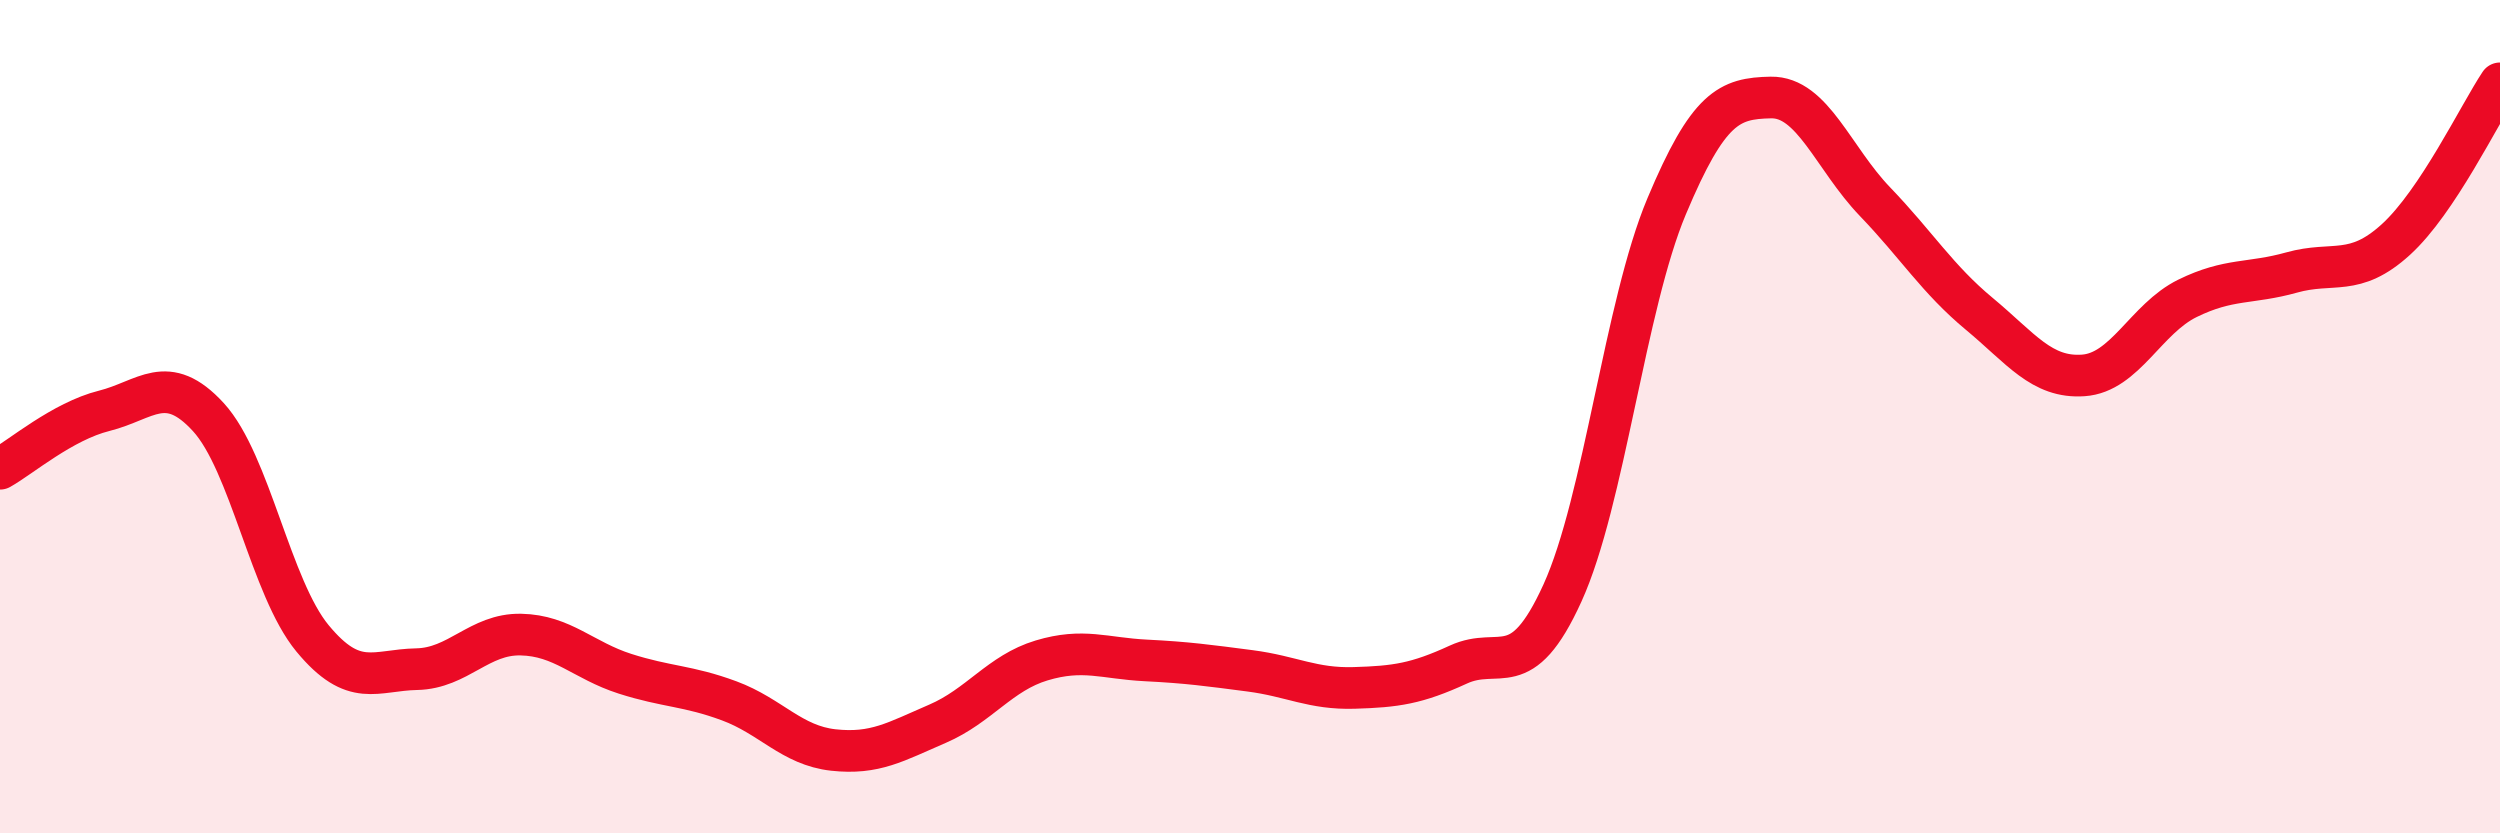 
    <svg width="60" height="20" viewBox="0 0 60 20" xmlns="http://www.w3.org/2000/svg">
      <path
        d="M 0,11.25 C 0.5,10.97 1.5,10.11 2.5,9.86 C 3.5,9.61 4,8.92 5,10.01 C 6,11.1 6.5,14.11 7.5,15.32 C 8.5,16.53 9,16.08 10,16.06 C 11,16.04 11.5,15.21 12.5,15.23 C 13.5,15.25 14,15.85 15,16.17 C 16,16.49 16.5,16.45 17.5,16.82 C 18.5,17.19 19,17.89 20,18 C 21,18.11 21.5,17.8 22.5,17.37 C 23.5,16.94 24,16.15 25,15.85 C 26,15.55 26.5,15.8 27.5,15.85 C 28.5,15.9 29,15.97 30,16.1 C 31,16.23 31.5,16.54 32.5,16.51 C 33.5,16.48 34,16.41 35,15.95 C 36,15.49 36.5,16.43 37.5,14.23 C 38.5,12.03 39,7.33 40,4.95 C 41,2.57 41.5,2.36 42.5,2.34 C 43.5,2.32 44,3.8 45,4.84 C 46,5.88 46.5,6.7 47.5,7.53 C 48.5,8.36 49,9.08 50,9.01 C 51,8.94 51.5,7.65 52.5,7.16 C 53.5,6.67 54,6.82 55,6.54 C 56,6.26 56.5,6.66 57.5,5.75 C 58.5,4.84 59.5,2.75 60,2L60 20L0 20Z"
        fill="#EB0A25"
        opacity="0.1"
        stroke-linecap="round"
        stroke-linejoin="round"
      />
      <path
        d="M 0,11.25 C 0.5,10.97 1.5,10.11 2.5,9.86 C 3.5,9.61 4,8.92 5,10.01 C 6,11.1 6.5,14.11 7.5,15.32 C 8.5,16.53 9,16.08 10,16.06 C 11,16.04 11.5,15.21 12.5,15.23 C 13.5,15.25 14,15.85 15,16.17 C 16,16.49 16.5,16.45 17.5,16.82 C 18.5,17.19 19,17.89 20,18 C 21,18.11 21.5,17.8 22.5,17.37 C 23.5,16.94 24,16.15 25,15.85 C 26,15.55 26.5,15.8 27.5,15.85 C 28.5,15.9 29,15.97 30,16.1 C 31,16.23 31.5,16.54 32.5,16.51 C 33.5,16.48 34,16.41 35,15.95 C 36,15.49 36.5,16.43 37.5,14.23 C 38.5,12.03 39,7.33 40,4.95 C 41,2.57 41.5,2.36 42.5,2.34 C 43.5,2.32 44,3.8 45,4.84 C 46,5.88 46.5,6.7 47.5,7.53 C 48.5,8.36 49,9.08 50,9.01 C 51,8.94 51.5,7.65 52.5,7.16 C 53.5,6.67 54,6.82 55,6.54 C 56,6.26 56.5,6.66 57.5,5.75 C 58.5,4.84 59.5,2.75 60,2"
        stroke="#EB0A25"
        stroke-width="1"
        fill="none"
        stroke-linecap="round"
        stroke-linejoin="round"
      />
    </svg>
  